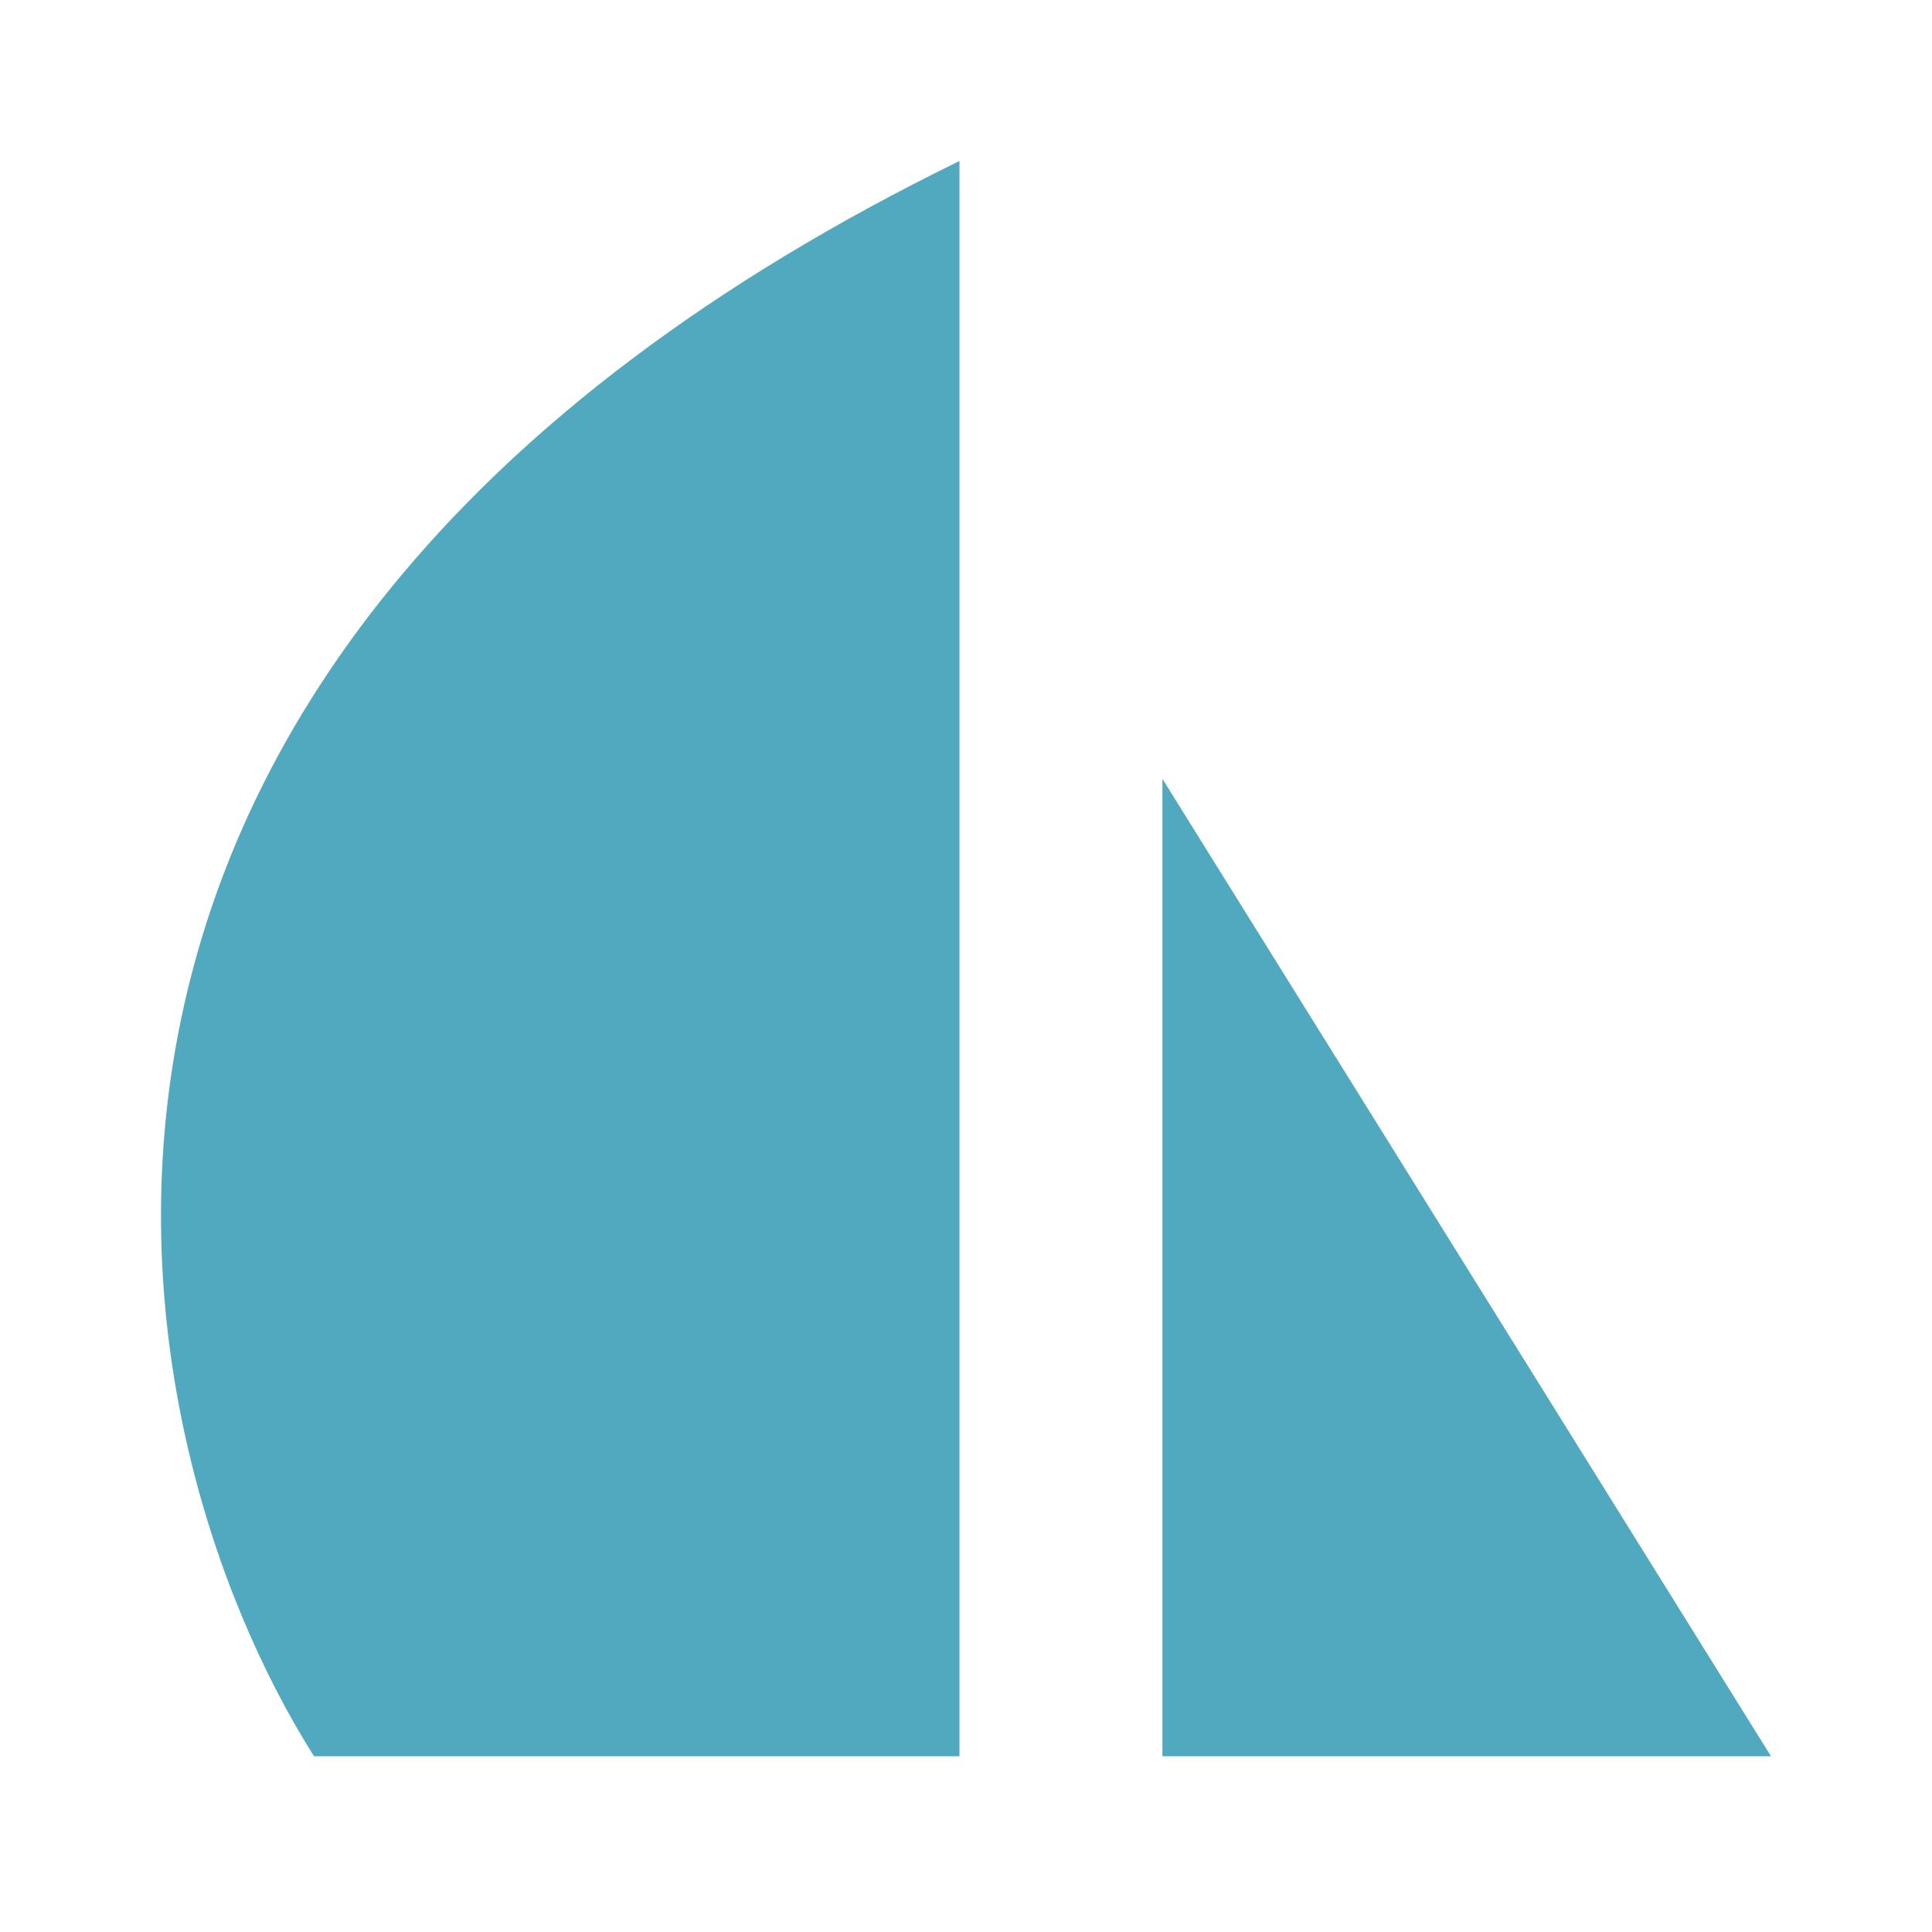 <svg width="24" height="24" viewBox="0 0 24 24" fill="none" xmlns="http://www.w3.org/2000/svg">
<path d="M11.919 21.817V2C-0.635 8.14 1.342 17.77 3.901 21.817H11.919Z" fill="#50A9BF"/>
<path d="M14.44 21.817V9.675L22 21.817H14.44Z" fill="#50A9BF"/>
</svg>
